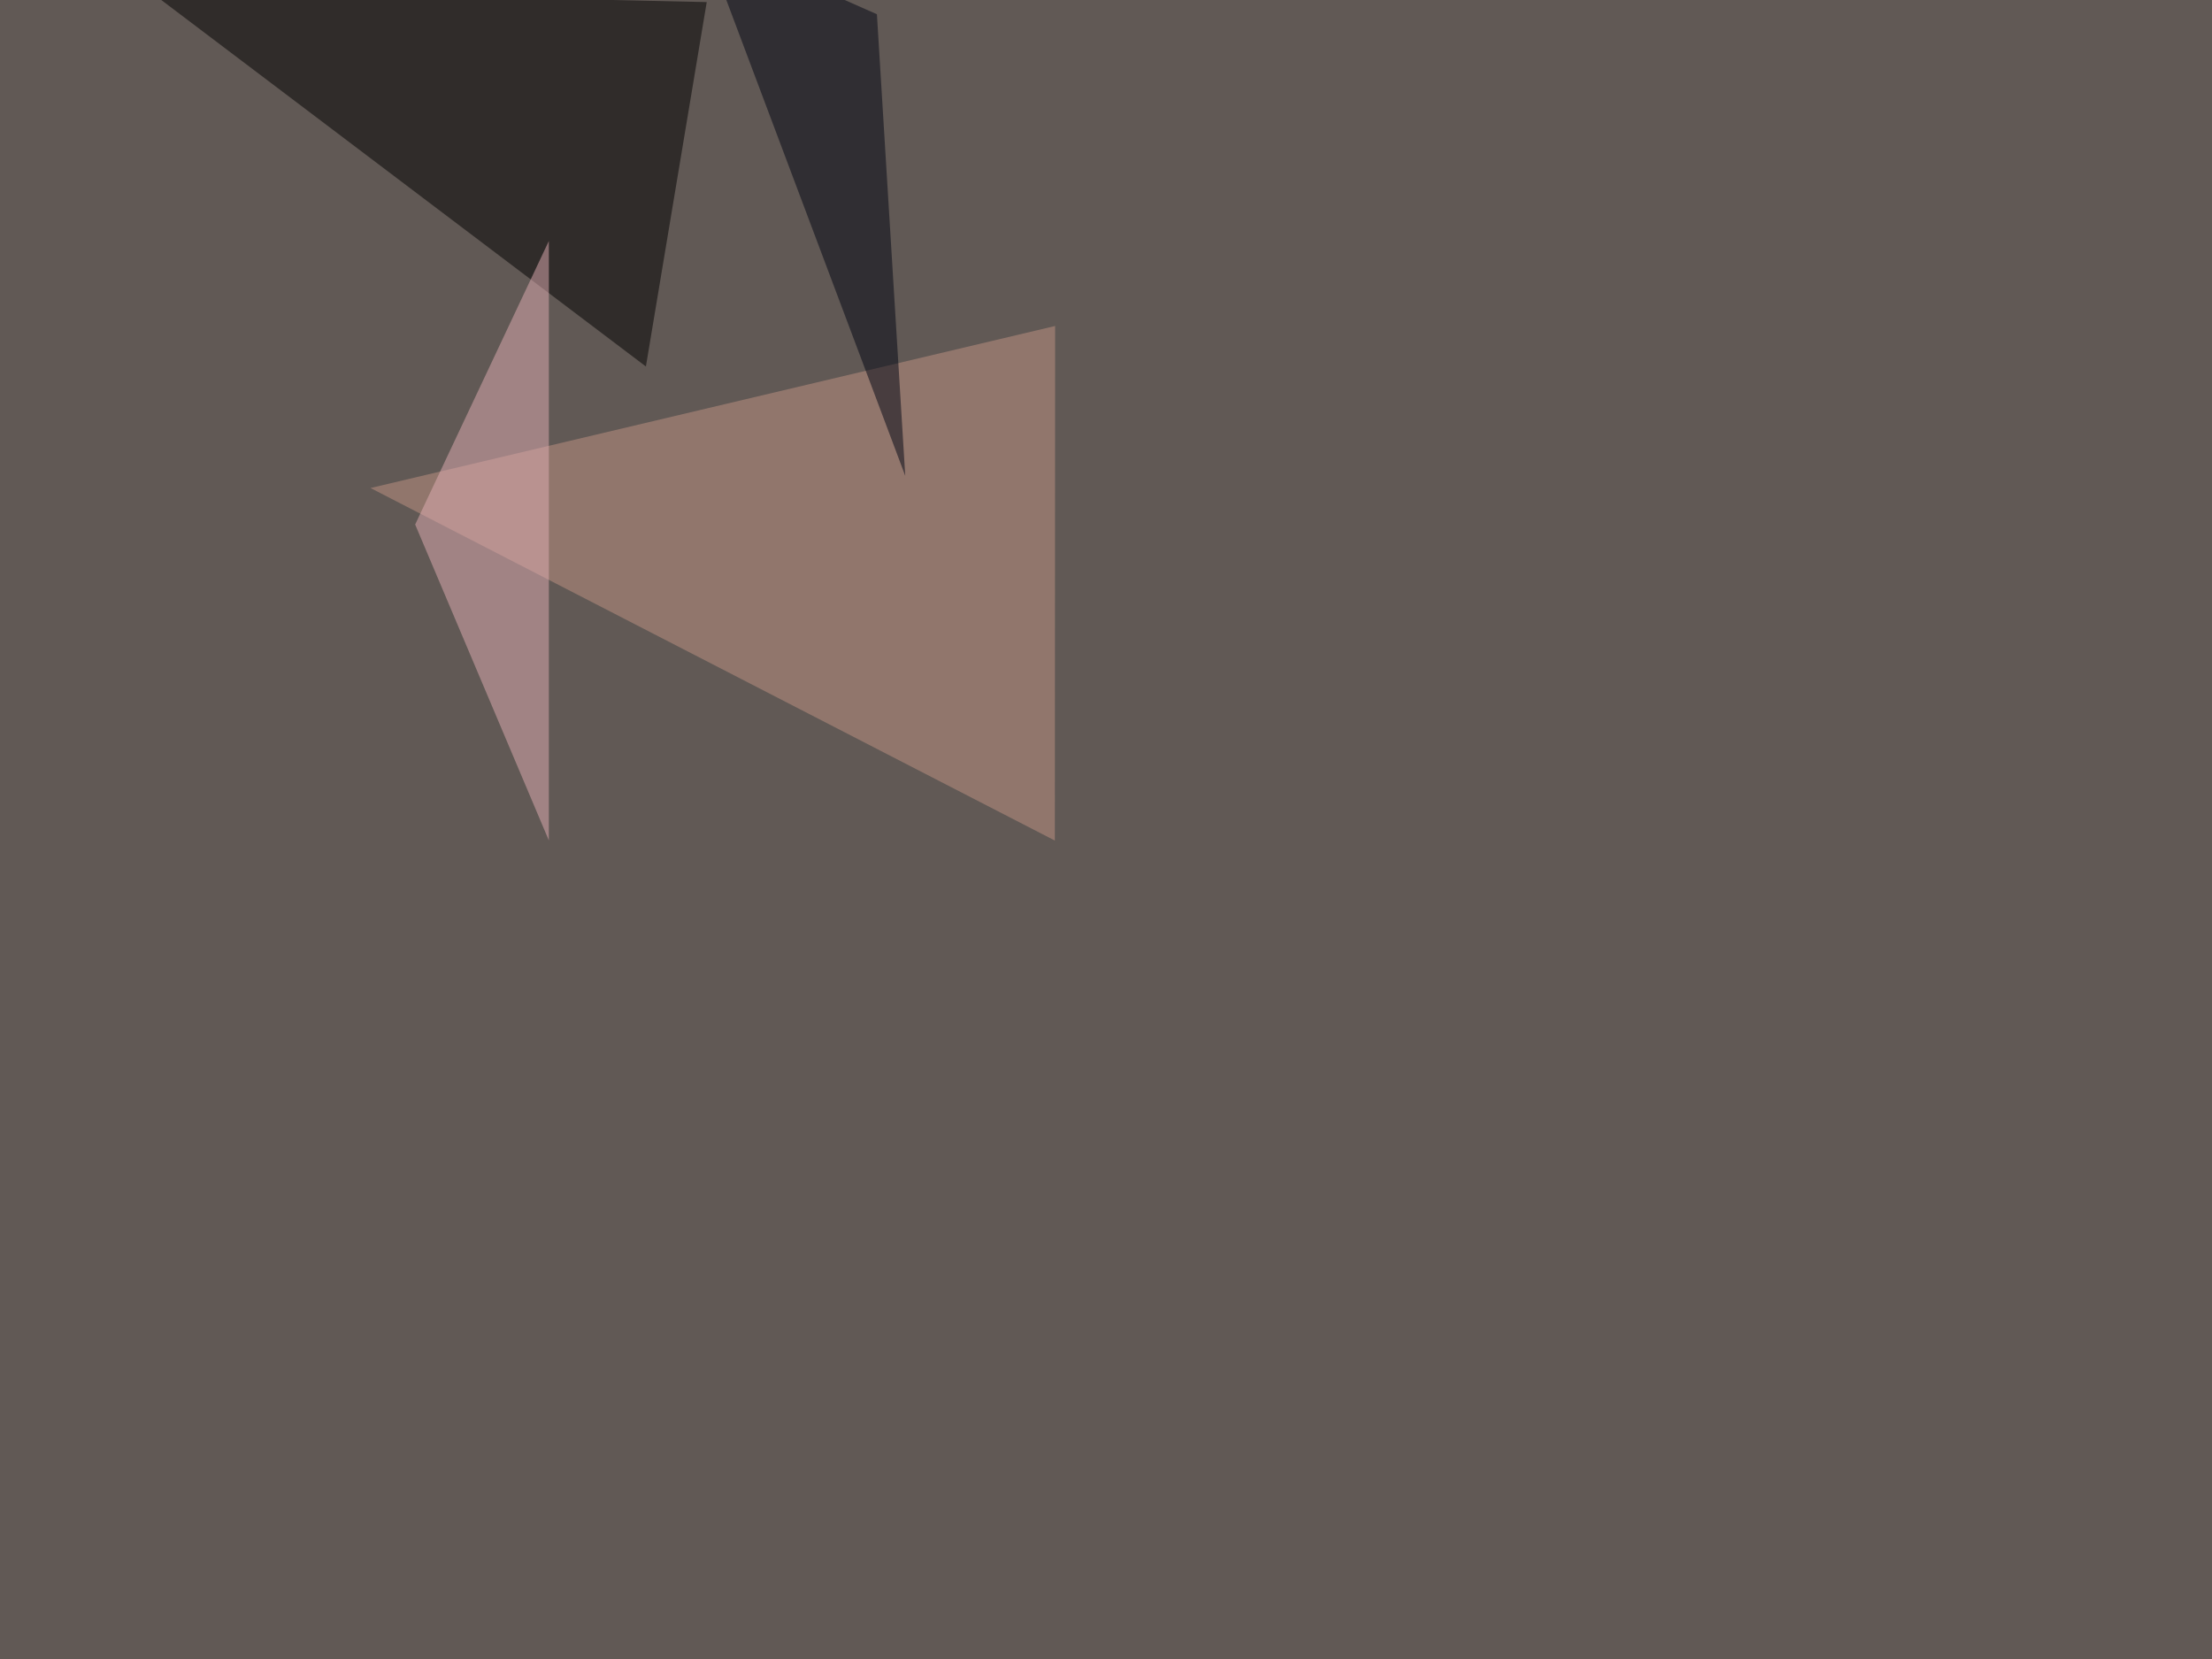 <svg xmlns="http://www.w3.org/2000/svg" width="1600" height="1200" ><filter id="a"><feGaussianBlur stdDeviation="55"/></filter><rect width="100%" height="100%" fill="#615955"/><g filter="url(#a)"><g fill-opacity=".5"><path d="M107-7.3l404.2 8.8-44 263.6z"/><path fill="#c39484" d="M763.2 235.8L268 353l495 255z"/><path fill="#000512" d="M634.3 10.3l-126-55.7 146.5 389.6z"/><path fill="#e3afb5" d="M300.3 379.4L397 607.9V174.3z"/></g></g></svg>